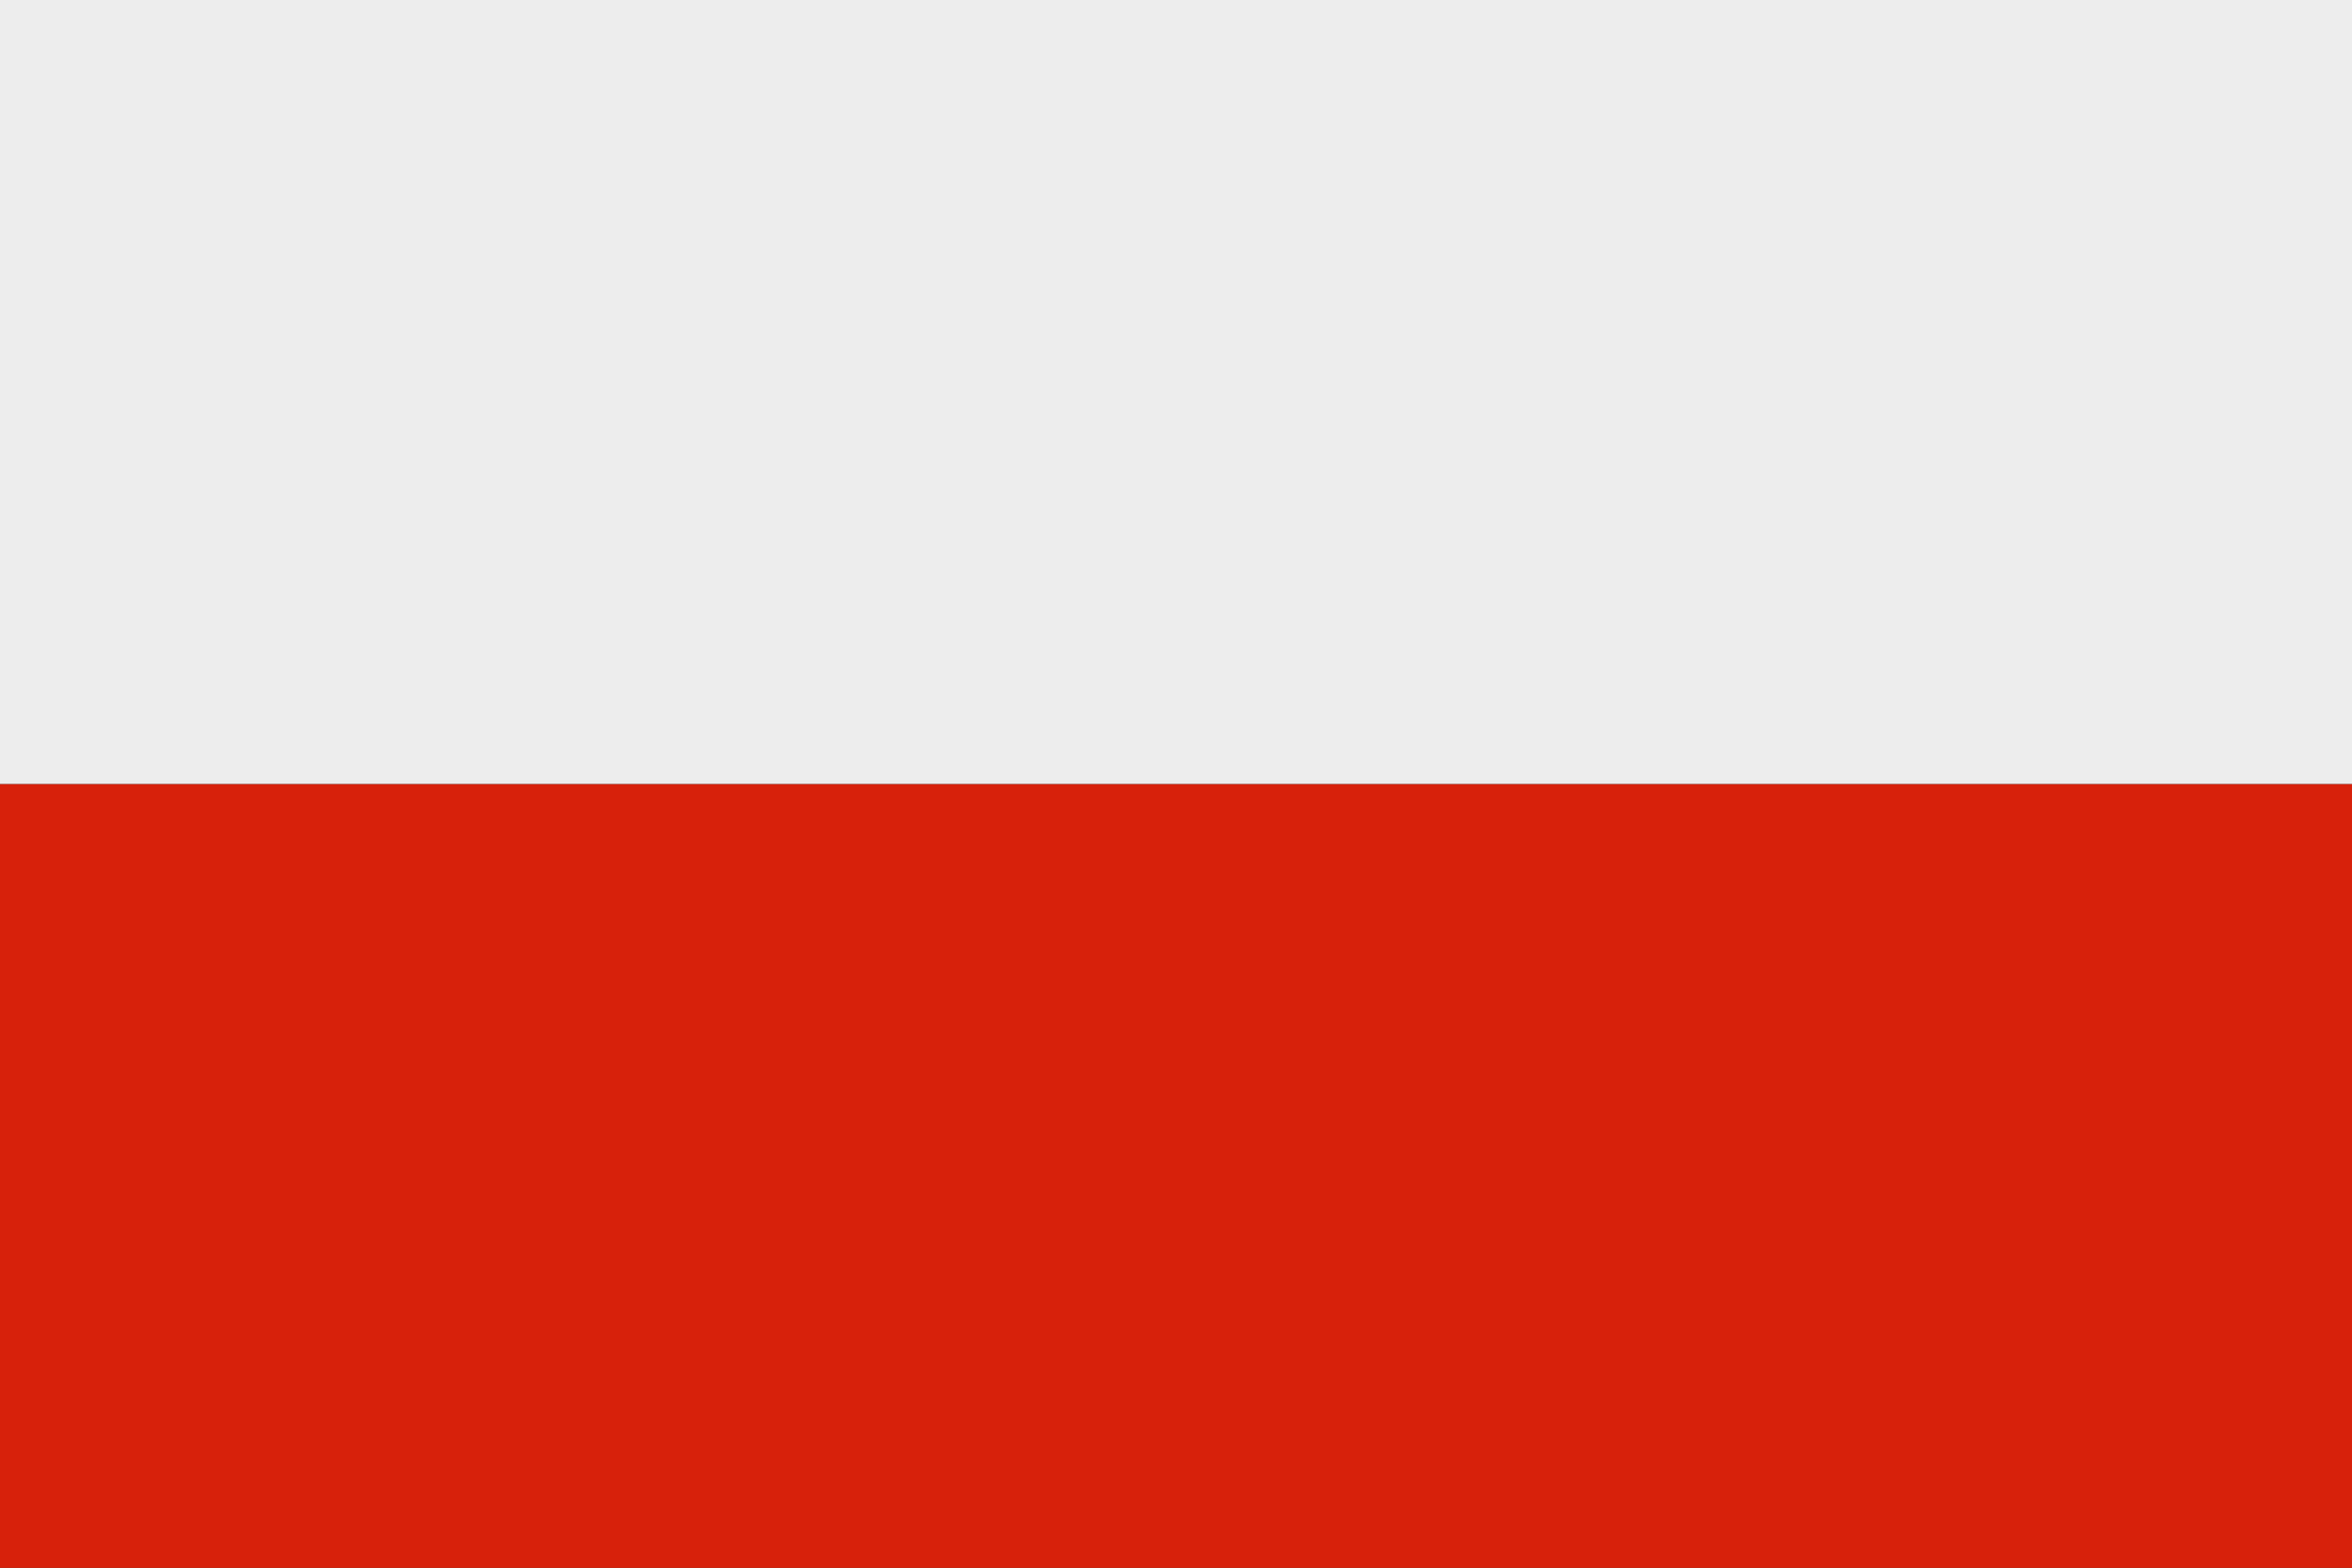 <?xml version="1.0" encoding="UTF-8"?><svg xmlns="http://www.w3.org/2000/svg" xmlns:xlink="http://www.w3.org/1999/xlink" height="533.2" preserveAspectRatio="xMidYMid meet" version="1.0" viewBox="0.0 0.0 799.7 533.2" width="799.7" zoomAndPan="magnify"><rect x="0.0" y="0.0" width="799.7" height="533.2" fill="#333333" stroke="none"/><g><g id="change1_1"><path d="M0 266.6H799.7V533.2H0z" fill="#d7210a"/></g><g id="change2_1"><path d="M0 0H799.7V266.6H0z" fill="#ededed"/></g></g></svg>